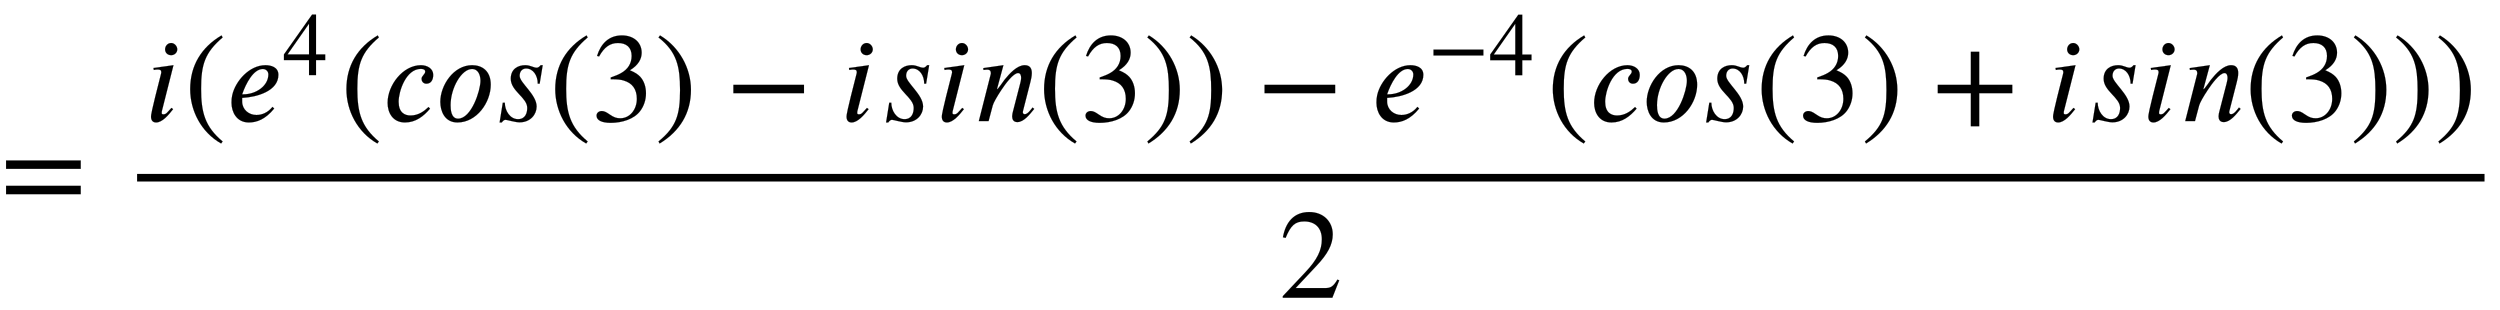 <svg xmlns:xlink="http://www.w3.org/1999/xlink" width="45.825ex" height="5.676ex" style="vertical-align: -1.838ex;" viewBox="0 -1652.5 19730.1 2443.8" role="img" focusable="false" xmlns="http://www.w3.org/2000/svg" aria-labelledby="MathJax-SVG-1-Title">
<title id="MathJax-SVG-1-Title">equals StartFraction i left-parenthesis e Superscript 4 Baseline left-parenthesis c o s left-parenthesis 3 right-parenthesis minus i s i n left-parenthesis 3 right-parenthesis right-parenthesis minus e Superscript negative 4 Baseline left-parenthesis c o s left-parenthesis 3 right-parenthesis plus i s i n left-parenthesis 3 right-parenthesis right-parenthesis right-parenthesis Over 2 EndFraction</title>
<defs aria-hidden="true">
<path stroke-width="1" id="E1-STIXWEBMAIN-3D" d="M637 320h-589v66h589v-66zM637 120h-589v66h589v-66Z"></path>
<path stroke-width="1" id="E1-STIXWEBNORMALI-1D456" d="M257 566c0 -26 -22 -46 -48 -46c-29 0 -48 20 -48 46c0 25 19 50 48 50c26 0 48 -25 48 -50zM227 441l-92 -364c-1 -6 -1 -10 -1 -14c0 -7 6 -10 13 -10c22 0 28 12 64 51l13 -10c-35 -45 -85 -105 -134 -105c-28 0 -40 19 -40 46c0 12 0 31 79 338c1 2 2 9 2 12 c0 17 -8 22 -31 22c-9 0 -21 -2 -28 -4l-3 16Z"></path>
<path stroke-width="1" id="E1-STIXWEBMAIN-28" d="M304 -161l-12 -16c-158 90 -244 259 -244 429c0 185 87 329 247 424l9 -16c-139 -119 -170 -212 -170 -405c0 -186 30 -299 170 -416Z"></path>
<path stroke-width="1" id="E1-STIXWEBNORMALI-1D452" d="M363 112l14 -13c-70 -86 -138 -110 -200 -110c-98 0 -137 84 -137 156c0 23 1 37 6 60c25 111 135 236 262 236c42 0 102 -14 102 -76c0 -127 -167 -176 -286 -182v-28c0 -64 52 -107 113 -107c42 0 90 18 126 64zM124 211h9c104 0 198 69 198 157c0 25 -19 43 -44 43 c-74 0 -134 -115 -163 -200Z"></path>
<path stroke-width="1" id="E1-STIXWEBMAIN-34" d="M473 167h-103v-167h-78v167h-280v64l314 445h44v-445h103v-64zM292 231v343l-240 -343h240Z"></path>
<path stroke-width="1" id="E1-STIXWEBNORMALI-1D450" d="M363 111l12 -13c-51 -60 -113 -109 -198 -109c-97 0 -137 78 -137 155c0 140 121 297 263 297c50 0 97 -27 97 -76c0 -38 -16 -70 -54 -70c-26 0 -38 21 -38 38c0 24 29 36 29 58c0 12 -10 21 -34 21c-119 0 -176 -179 -176 -259c0 -87 49 -109 94 -109 c61 0 107 33 142 67Z"></path>
<path stroke-width="1" id="E1-STIXWEBNORMALI-1D45C" d="M438 287c0 -139 -110 -298 -263 -298c-101 0 -135 90 -135 163c0 128 103 289 251 289c80 0 147 -46 147 -154zM357 318c0 38 -14 93 -67 93c-82 0 -169 -149 -169 -285c0 -33 3 -107 59 -107c106 0 177 223 177 299Z"></path>
<path stroke-width="1" id="E1-STIXWEBNORMALI-1D460" d="M390 441l-24 -146h-15c0 64 -36 120 -92 120c-25 0 -51 -17 -51 -58c0 -55 134 -147 134 -242c0 -62 -48 -125 -135 -125c-34 0 -98 20 -110 20c-9 0 -18 -4 -30 -21h-17l25 156h16c0 -63 41 -130 104 -130c59 0 73 50 73 89c0 82 -130 132 -130 230c0 79 59 107 114 107 c43 0 63 -20 92 -20c11 0 22 10 30 20h16Z"></path>
<path stroke-width="1" id="E1-STIXWEBMAIN-33" d="M61 510l-16 4c29 95 92 162 196 162c93 0 156 -55 156 -137c0 -48 -26 -98 -93 -138c44 -19 62 -31 83 -53c28 -31 44 -77 44 -129c0 -53 -17 -102 -46 -140c-48 -64 -143 -93 -232 -93c-73 0 -112 21 -112 57c0 21 18 36 41 36c17 0 33 -6 61 -26c37 -26 58 -31 86 -31 c74 0 130 68 130 153c0 76 -35 125 -104 145c-22 7 -45 10 -102 10v14c38 13 64 24 84 36c49 28 81 73 81 134c0 68 -42 102 -108 102c-62 0 -108 -32 -149 -106Z"></path>
<path stroke-width="1" id="E1-STIXWEBMAIN-29" d="M29 660l12 16c153 -92 244 -259 244 -429c0 -185 -88 -327 -247 -424l-9 16c142 117 170 211 170 405c0 187 -25 302 -170 416Z"></path>
<path stroke-width="1" id="E1-STIXWEBMAIN-2212" d="M621 220h-557v66h557v-66Z"></path>
<path stroke-width="1" id="E1-STIXWEBNORMALI-1D45B" d="M467 96l-5 -6c-28 -34 -76 -98 -128 -98c-32 0 -41 23 -41 46c0 13 4 29 7 40l57 221c2 8 7 28 7 42c0 19 -6 38 -24 38c-38 0 -101 -86 -132 -133c-36 -54 -62 -101 -68 -122l-33 -124h-77l95 374c0 18 -3 32 -30 32c-10 0 -21 -2 -28 -3l-2 15l159 23l-51 -189h3 c5 0 54 70 56 73c40 50 100 116 160 116c44 0 56 -29 56 -62c0 -25 -6 -50 -11 -70l-59 -231c-1 -2 -1 -5 -1 -10c1 -6 4 -14 15 -14c24 0 48 36 62 53Z"></path>
<path stroke-width="1" id="E1-STIXWEBMAIN-2B" d="M636 220h-261v-261h-66v261h-261v66h261v261h66v-261h261v-66Z"></path>
<path stroke-width="1" id="E1-STIXWEBMAIN-32" d="M474 137l-54 -137h-391v12l178 189c94 99 130 175 130 260c0 91 -54 141 -139 141c-72 0 -107 -32 -147 -130l-21 5c21 117 85 199 208 199c113 0 185 -77 185 -176c0 -79 -39 -154 -128 -248l-165 -176h234c42 0 63 11 96 67Z"></path>
</defs>
<g stroke="currentColor" fill="currentColor" stroke-width="0" transform="matrix(1 0 0 -1 0 0)" aria-hidden="true">
 <use xlink:href="#E1-STIXWEBMAIN-3D" x="0" y="0"></use>
<g transform="translate(685,0)">
<g transform="translate(397,0)">
<rect stroke="none" width="18526" height="60" x="0" y="220"></rect>
<g transform="translate(60,697)">
 <use xlink:href="#E1-STIXWEBNORMALI-1D456" x="0" y="0"></use>
 <use xlink:href="#E1-STIXWEBMAIN-28" x="311" y="0"></use>
<g transform="translate(645,0)">
 <use xlink:href="#E1-STIXWEBNORMALI-1D452" x="0" y="0"></use>
 <use transform="scale(0.707)" xlink:href="#E1-STIXWEBMAIN-34" x="630" y="513"></use>
</g>
 <use xlink:href="#E1-STIXWEBMAIN-28" x="1544" y="0"></use>
 <use xlink:href="#E1-STIXWEBNORMALI-1D450" x="1877" y="0"></use>
 <use xlink:href="#E1-STIXWEBNORMALI-1D45C" x="2293" y="0"></use>
 <use xlink:href="#E1-STIXWEBNORMALI-1D460" x="2751" y="0"></use>
 <use xlink:href="#E1-STIXWEBMAIN-28" x="3192" y="0"></use>
 <use xlink:href="#E1-STIXWEBMAIN-33" x="3525" y="0"></use>
 <use xlink:href="#E1-STIXWEBMAIN-29" x="4026" y="0"></use>
 <use xlink:href="#E1-STIXWEBMAIN-2212" x="4582" y="0"></use>
 <use xlink:href="#E1-STIXWEBNORMALI-1D456" x="5489" y="0"></use>
 <use xlink:href="#E1-STIXWEBNORMALI-1D460" x="5801" y="0"></use>
 <use xlink:href="#E1-STIXWEBNORMALI-1D456" x="6241" y="0"></use>
 <use xlink:href="#E1-STIXWEBNORMALI-1D45B" x="6553" y="0"></use>
 <use xlink:href="#E1-STIXWEBMAIN-28" x="7050" y="0"></use>
 <use xlink:href="#E1-STIXWEBMAIN-33" x="7384" y="0"></use>
 <use xlink:href="#E1-STIXWEBMAIN-29" x="7884" y="0"></use>
 <use xlink:href="#E1-STIXWEBMAIN-29" x="8218" y="0"></use>
 <use xlink:href="#E1-STIXWEBMAIN-2212" x="8774" y="0"></use>
<g transform="translate(9681,0)">
 <use xlink:href="#E1-STIXWEBNORMALI-1D452" x="0" y="0"></use>
<g transform="translate(445,362)">
 <use transform="scale(0.707)" xlink:href="#E1-STIXWEBMAIN-2212" x="0" y="0"></use>
 <use transform="scale(0.707)" xlink:href="#E1-STIXWEBMAIN-34" x="685" y="0"></use>
</g>
</g>
 <use xlink:href="#E1-STIXWEBMAIN-28" x="11065" y="0"></use>
 <use xlink:href="#E1-STIXWEBNORMALI-1D450" x="11399" y="0"></use>
 <use xlink:href="#E1-STIXWEBNORMALI-1D45C" x="11814" y="0"></use>
 <use xlink:href="#E1-STIXWEBNORMALI-1D460" x="12273" y="0"></use>
 <use xlink:href="#E1-STIXWEBMAIN-28" x="12713" y="0"></use>
 <use xlink:href="#E1-STIXWEBMAIN-33" x="13047" y="0"></use>
 <use xlink:href="#E1-STIXWEBMAIN-29" x="13547" y="0"></use>
 <use xlink:href="#E1-STIXWEBMAIN-2B" x="14103" y="0"></use>
 <use xlink:href="#E1-STIXWEBNORMALI-1D456" x="15011" y="0"></use>
 <use xlink:href="#E1-STIXWEBNORMALI-1D460" x="15322" y="0"></use>
 <use xlink:href="#E1-STIXWEBNORMALI-1D456" x="15763" y="0"></use>
 <use xlink:href="#E1-STIXWEBNORMALI-1D45B" x="16074" y="0"></use>
 <use xlink:href="#E1-STIXWEBMAIN-28" x="16572" y="0"></use>
 <use xlink:href="#E1-STIXWEBMAIN-33" x="16905" y="0"></use>
 <use xlink:href="#E1-STIXWEBMAIN-29" x="17406" y="0"></use>
 <use xlink:href="#E1-STIXWEBMAIN-29" x="17739" y="0"></use>
 <use xlink:href="#E1-STIXWEBMAIN-29" x="18073" y="0"></use>
</g>
 <use xlink:href="#E1-STIXWEBMAIN-32" x="9013" y="-697"></use>
</g>
</g>
</g>
</svg>